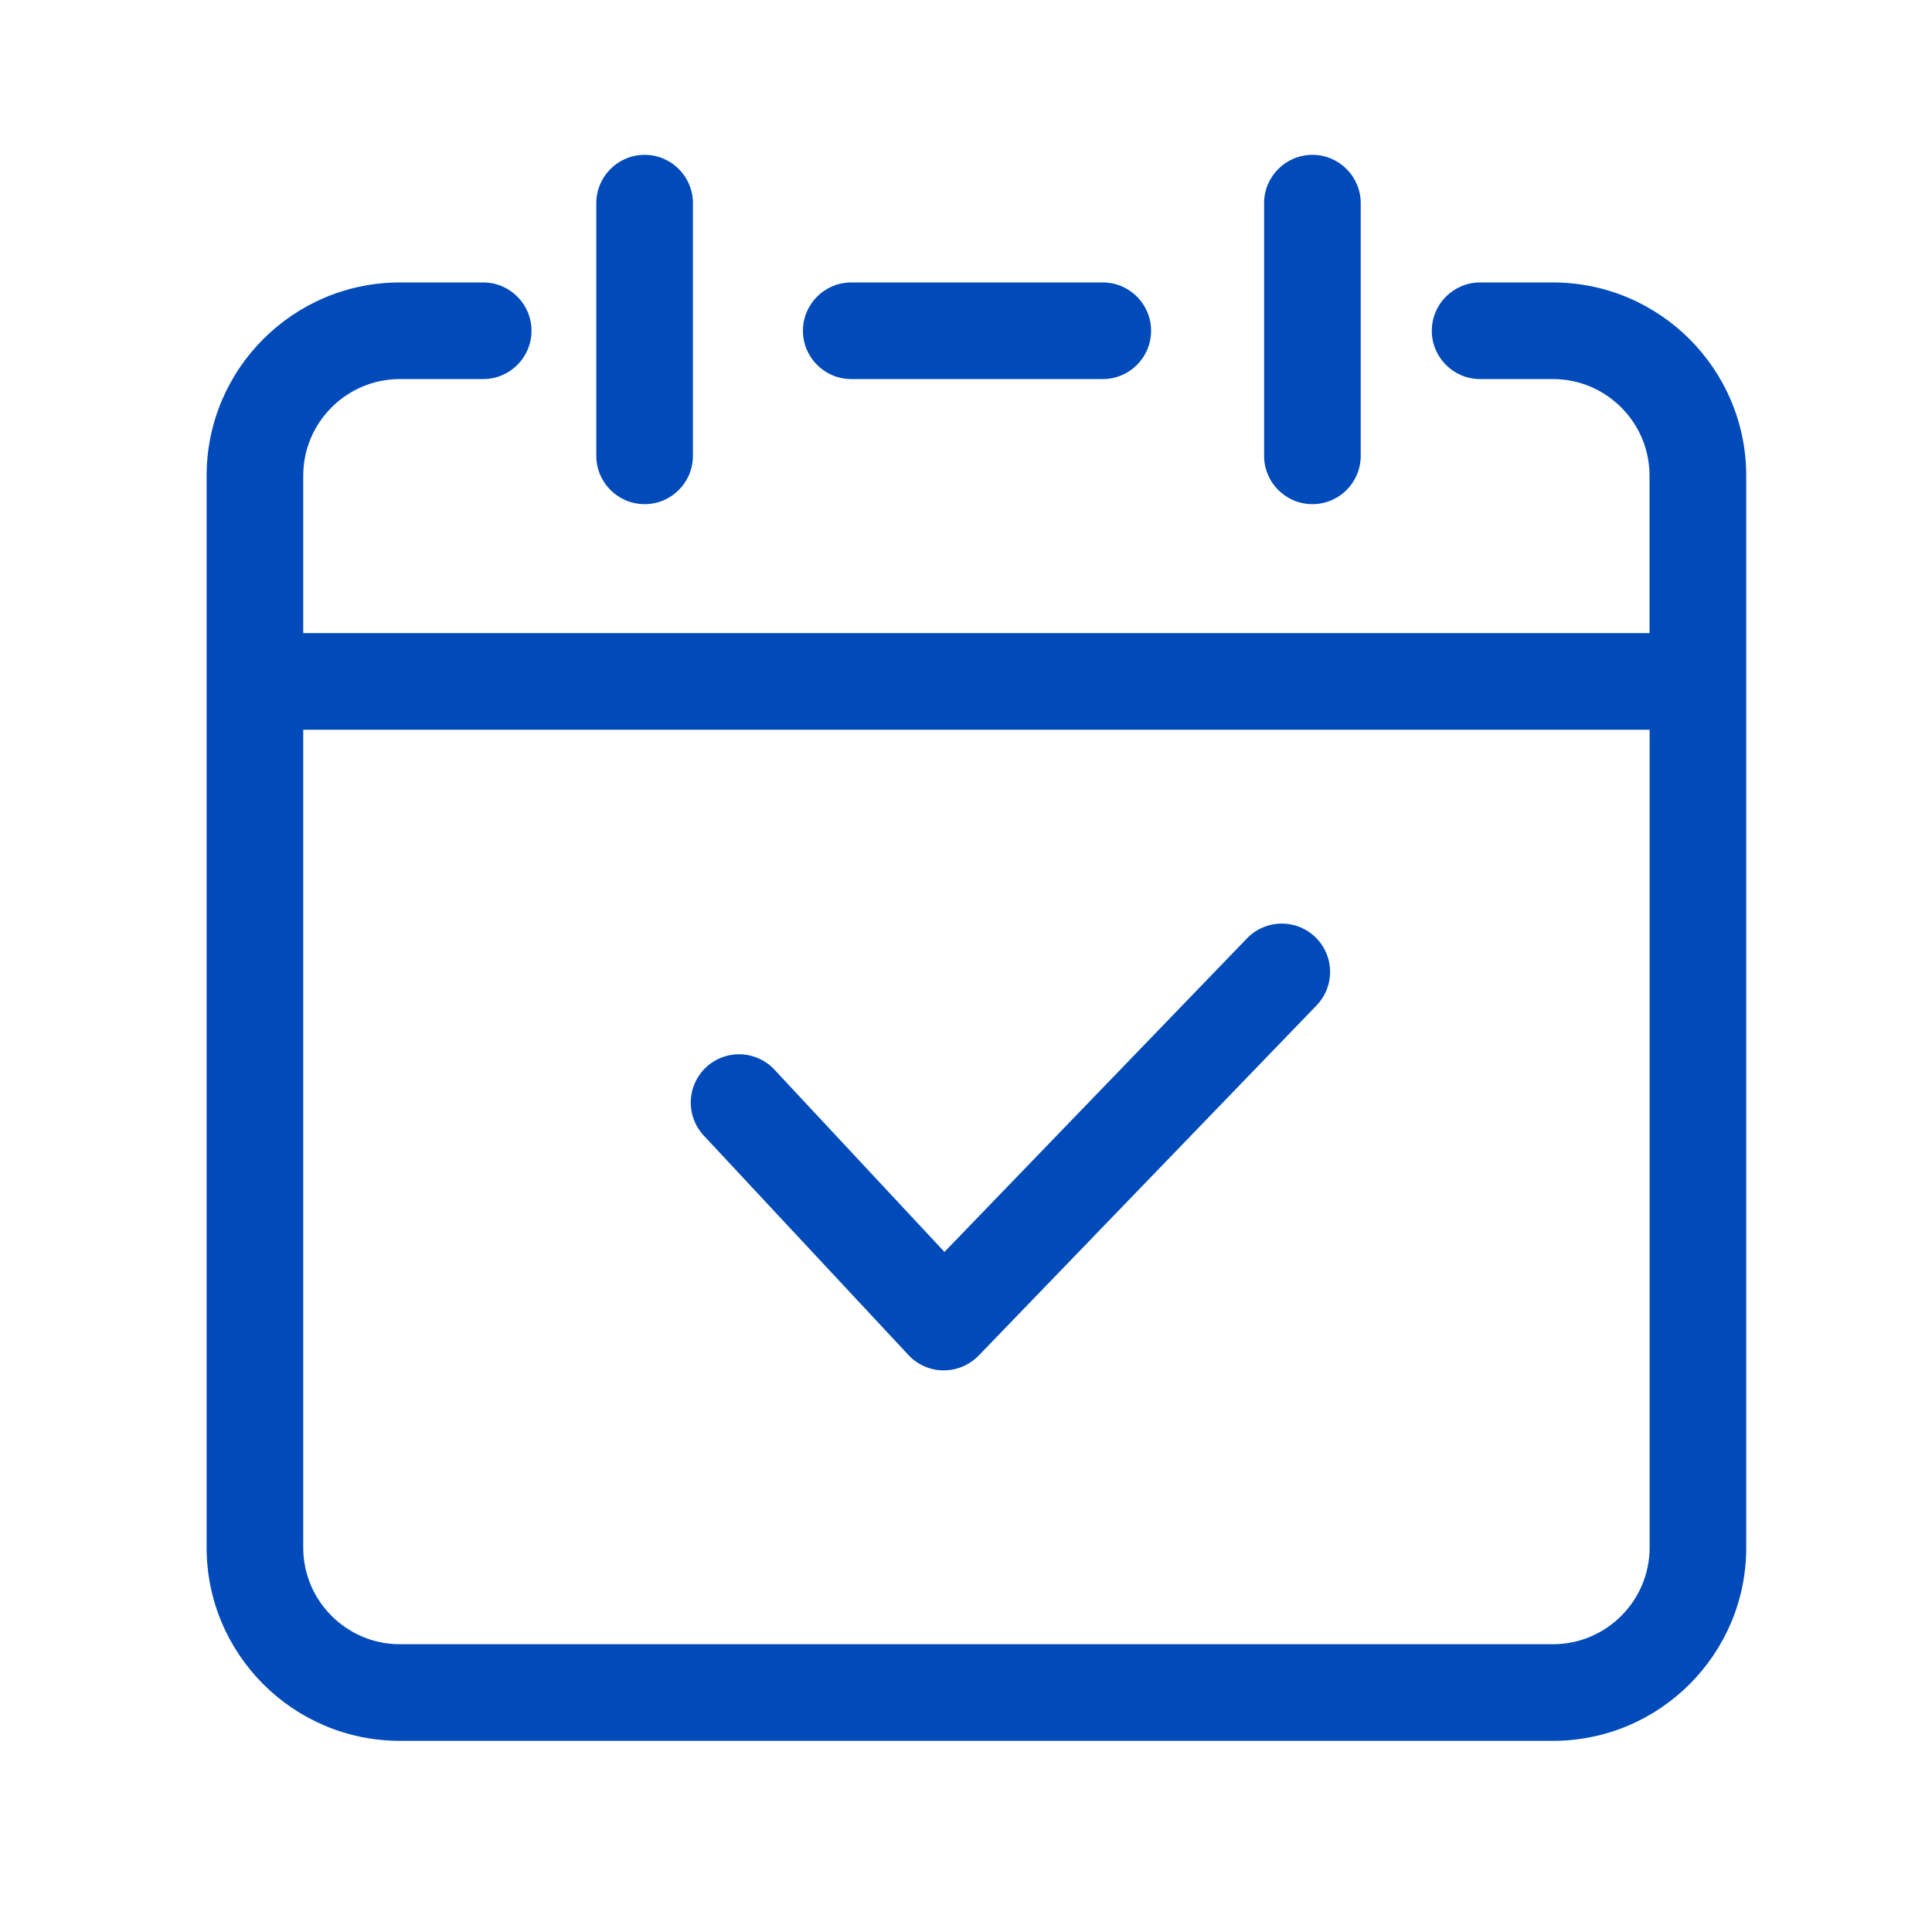 <?xml version="1.0" standalone="no"?><!DOCTYPE svg PUBLIC "-//W3C//DTD SVG 1.1//EN" "http://www.w3.org/Graphics/SVG/1.1/DTD/svg11.dtd"><svg t="1690963685020" class="icon" viewBox="0 0 1024 1024" version="1.1" xmlns="http://www.w3.org/2000/svg" p-id="61430" xmlns:xlink="http://www.w3.org/1999/xlink" width="128" height="128"><path d="M451.174 200.909h133.325c14.131 0 25.6-11.469 25.6-25.6s-11.469-25.6-25.6-25.6H451.174c-14.131 0-25.6 11.469-25.6 25.6s11.469 25.6 25.6 25.6z" fill="#004ABA" p-id="61431" data-spm-anchor-id="a313x.7781069.0.i11.17a73a81s4VR1S" class="selected"></path><path d="M823.091 149.709h-38.605c-14.131 0-25.6 11.469-25.6 25.6s11.469 25.6 25.6 25.6h38.605c28.211 0 51.2 22.989 51.2 51.2v83.456H160.717v-83.456c0-28.211 22.989-51.2 51.2-51.2h44.186c14.131 0 25.6-11.469 25.6-25.6s-11.469-25.6-25.6-25.6h-44.186c-56.474 0-102.4 45.926-102.4 102.4v568.166c0 56.474 45.926 102.4 102.4 102.4h611.226c56.474 0 102.4-45.926 102.4-102.4V252.109c-0.051-56.474-45.978-102.4-102.451-102.4z m0 721.766H211.917c-28.211 0-51.2-22.989-51.2-51.2V386.765h713.626v433.51c-0.051 28.211-22.989 51.2-51.251 51.2z" fill="#004ABA" p-id="61432" data-spm-anchor-id="a313x.7781069.0.i9.17a73a81s4VR1S" class="selected"></path><path d="M341.658 267.213c14.131 0 25.6-11.469 25.6-25.6V107.674c0-14.131-11.469-25.6-25.6-25.6s-25.6 11.469-25.6 25.6v133.939c0 14.131 11.469 25.6 25.6 25.6zM695.603 267.213c14.131 0 25.6-11.469 25.6-25.6V107.674c0-14.131-11.469-25.6-25.6-25.6s-25.6 11.469-25.6 25.6v133.939c0 14.131 11.469 25.6 25.6 25.6z" fill="#004ABA" p-id="61433" data-spm-anchor-id="a313x.7781069.0.i10.17a73a81s4VR1S" class="selected"></path><path d="M500.173 726.323h-0.205a25.549 25.549 0 0 1-18.483-8.141l-108.493-116.326a25.636 25.636 0 0 1 1.28-36.198 25.636 25.636 0 0 1 36.198 1.28l90.112 96.614 160.358-166.195a25.62 25.62 0 0 1 36.198-0.666 25.62 25.62 0 0 1 0.666 36.198l-179.098 185.6c-4.915 5.018-11.571 7.834-18.534 7.834z" fill="#004ABA" p-id="61434" data-spm-anchor-id="a313x.7781069.0.i8.17a73a81s4VR1S" class="selected"></path></svg>